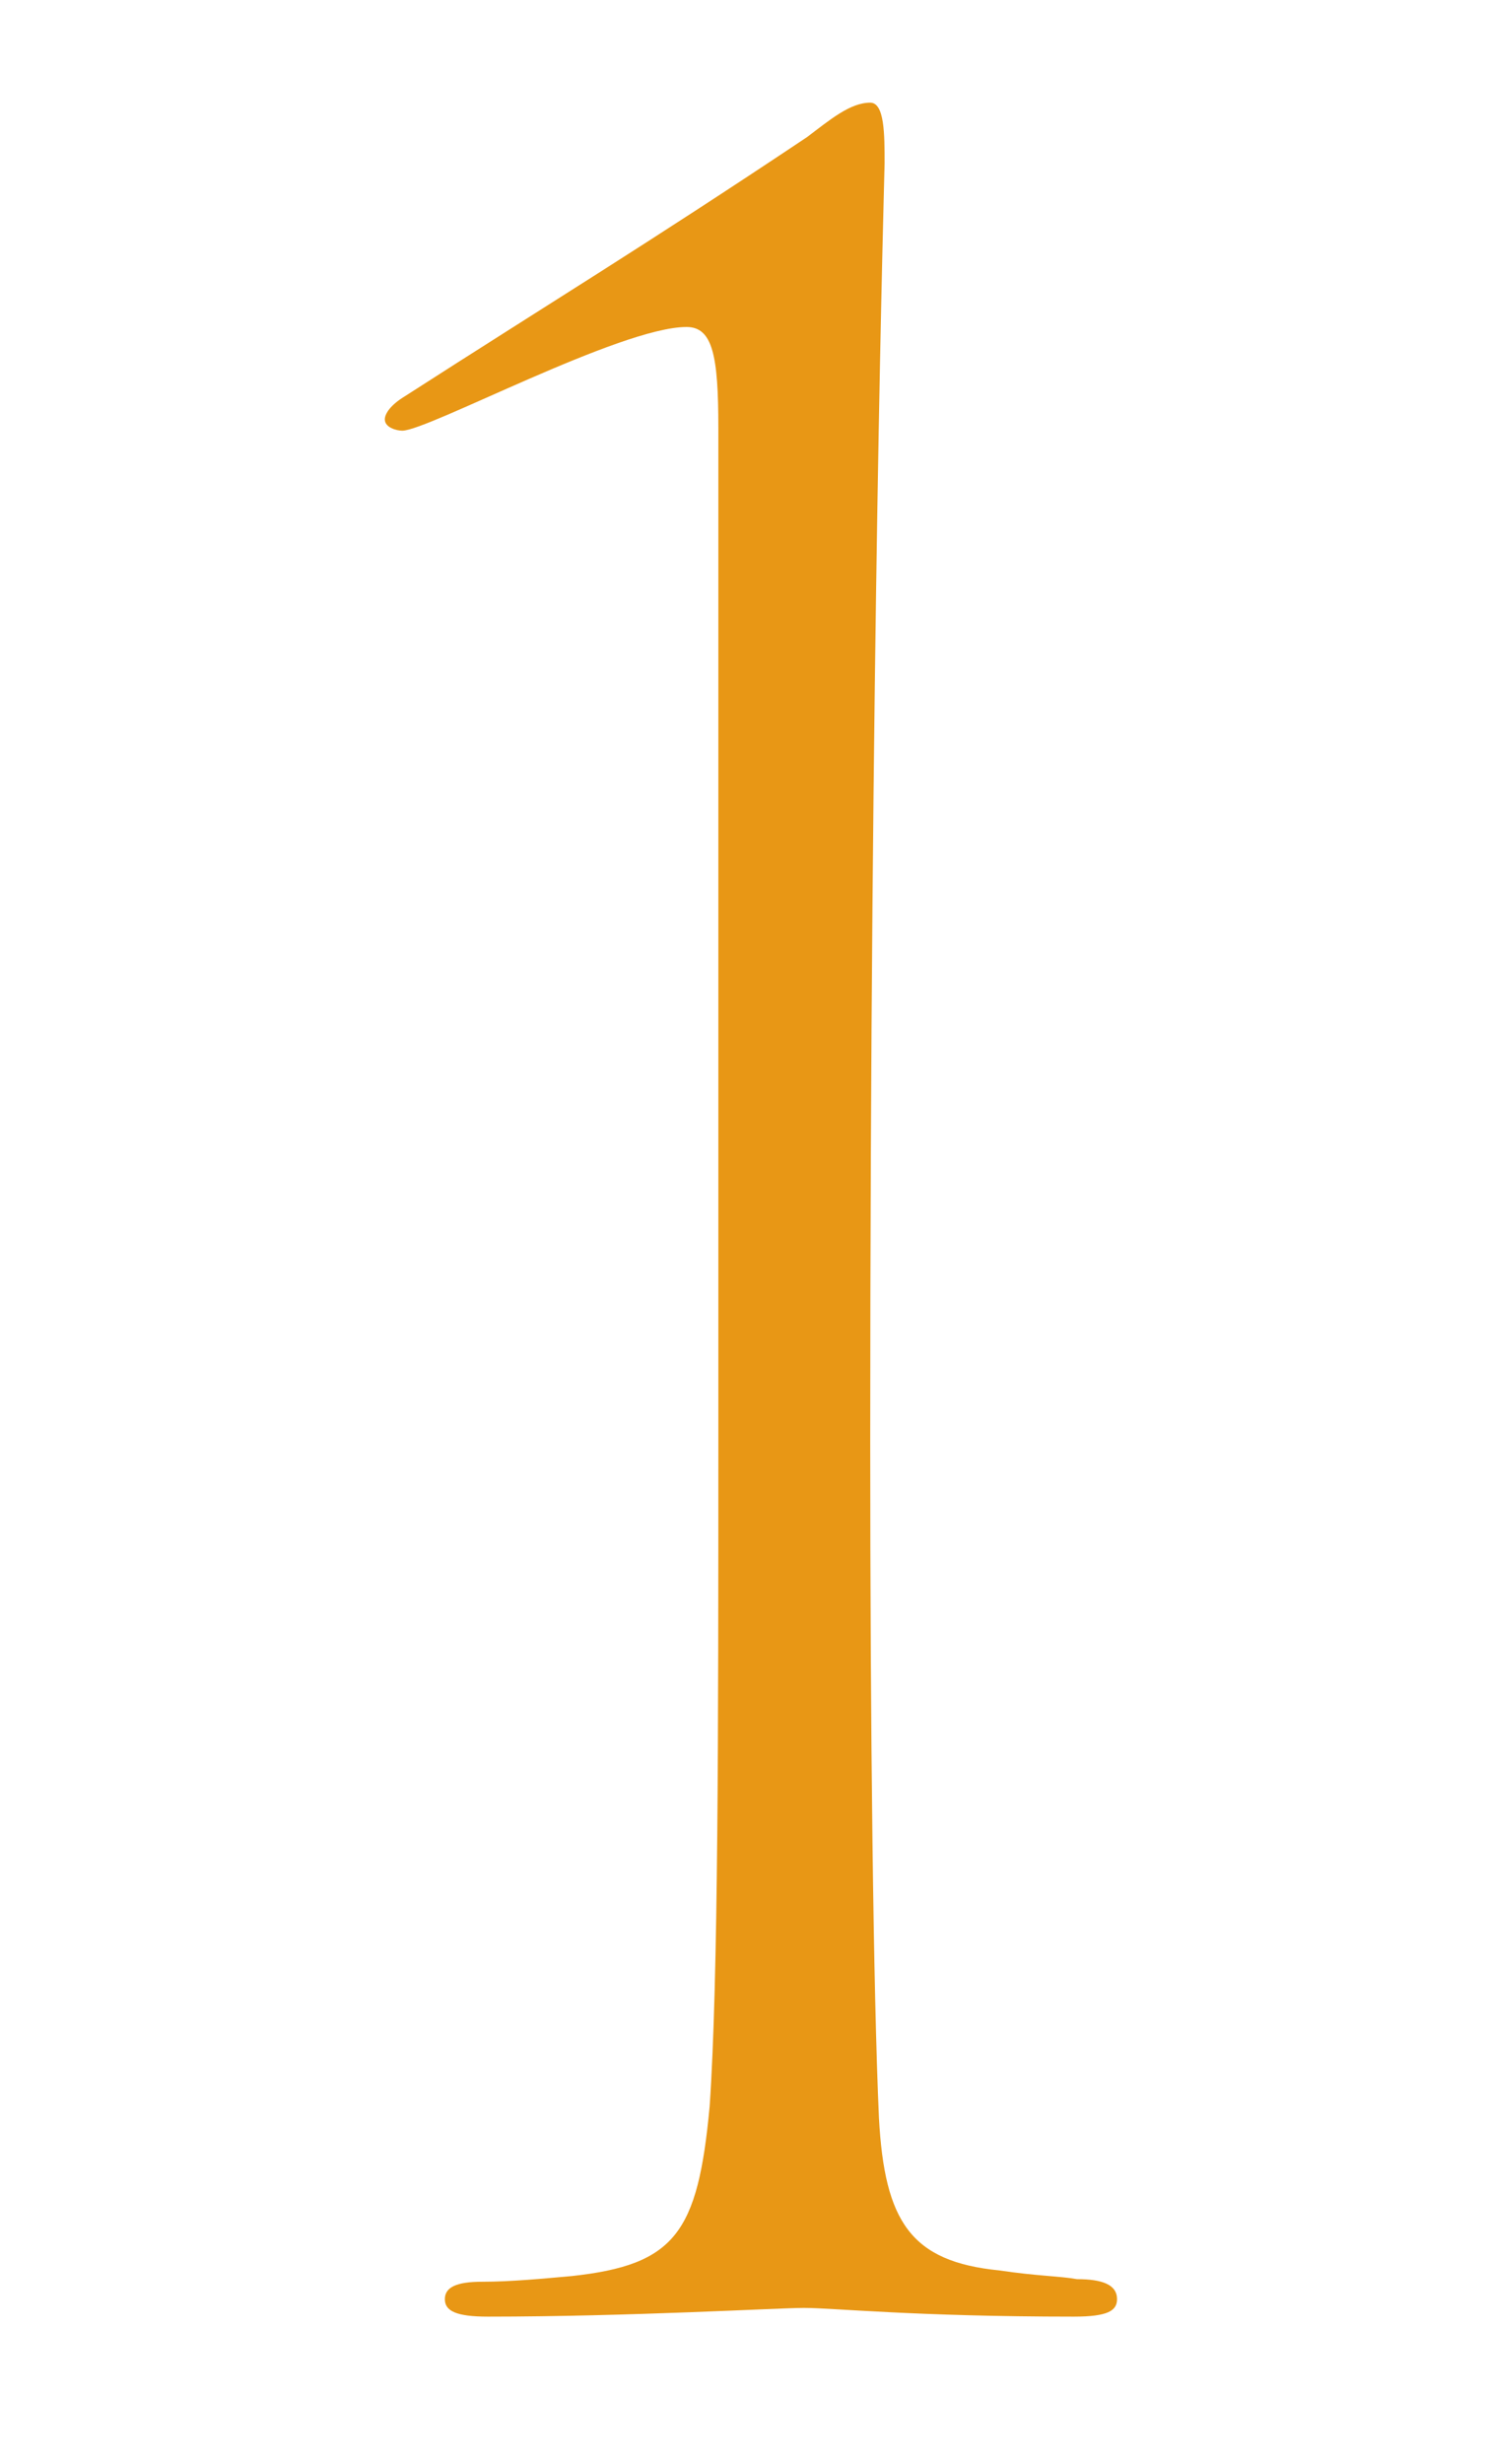 <svg width="29" height="48" viewBox="0 0 29 48" fill="none" xmlns="http://www.w3.org/2000/svg">
<path d="M14 8.33C14 6.93 13.89 6.37 13.38 6.37C12.09 6.37 8.34 8.39 7.84 8.39C7.73 8.39 7.5 8.33 7.5 8.17C7.5 8.06 7.61 7.89 7.89 7.72C10.69 5.92 12.54 4.8 15.73 2.67C16.18 2.33 16.57 2 16.96 2C17.24 2 17.24 2.62 17.24 3.18C17.24 3.35 16.96 12.53 16.96 28.1C16.96 33.7 17.02 38.8 17.13 41.26C17.24 43.28 17.75 44.06 19.48 44.23C20.21 44.34 20.66 44.34 20.99 44.4C21.49 44.4 21.77 44.51 21.77 44.79C21.77 45.01 21.6 45.13 20.93 45.13C17.85 45.13 16.23 44.96 15.67 44.96C15.17 44.96 12.25 45.13 9.51 45.13C8.89 45.13 8.67 45.02 8.67 44.79C8.67 44.56 8.89 44.45 9.4 44.45C9.96 44.45 10.58 44.39 11.14 44.34C13.16 44.12 13.6 43.5 13.83 41.04C14 38.58 14 33.7 14 28.1V8.33Z" fill="#E89715"/>
</svg>

